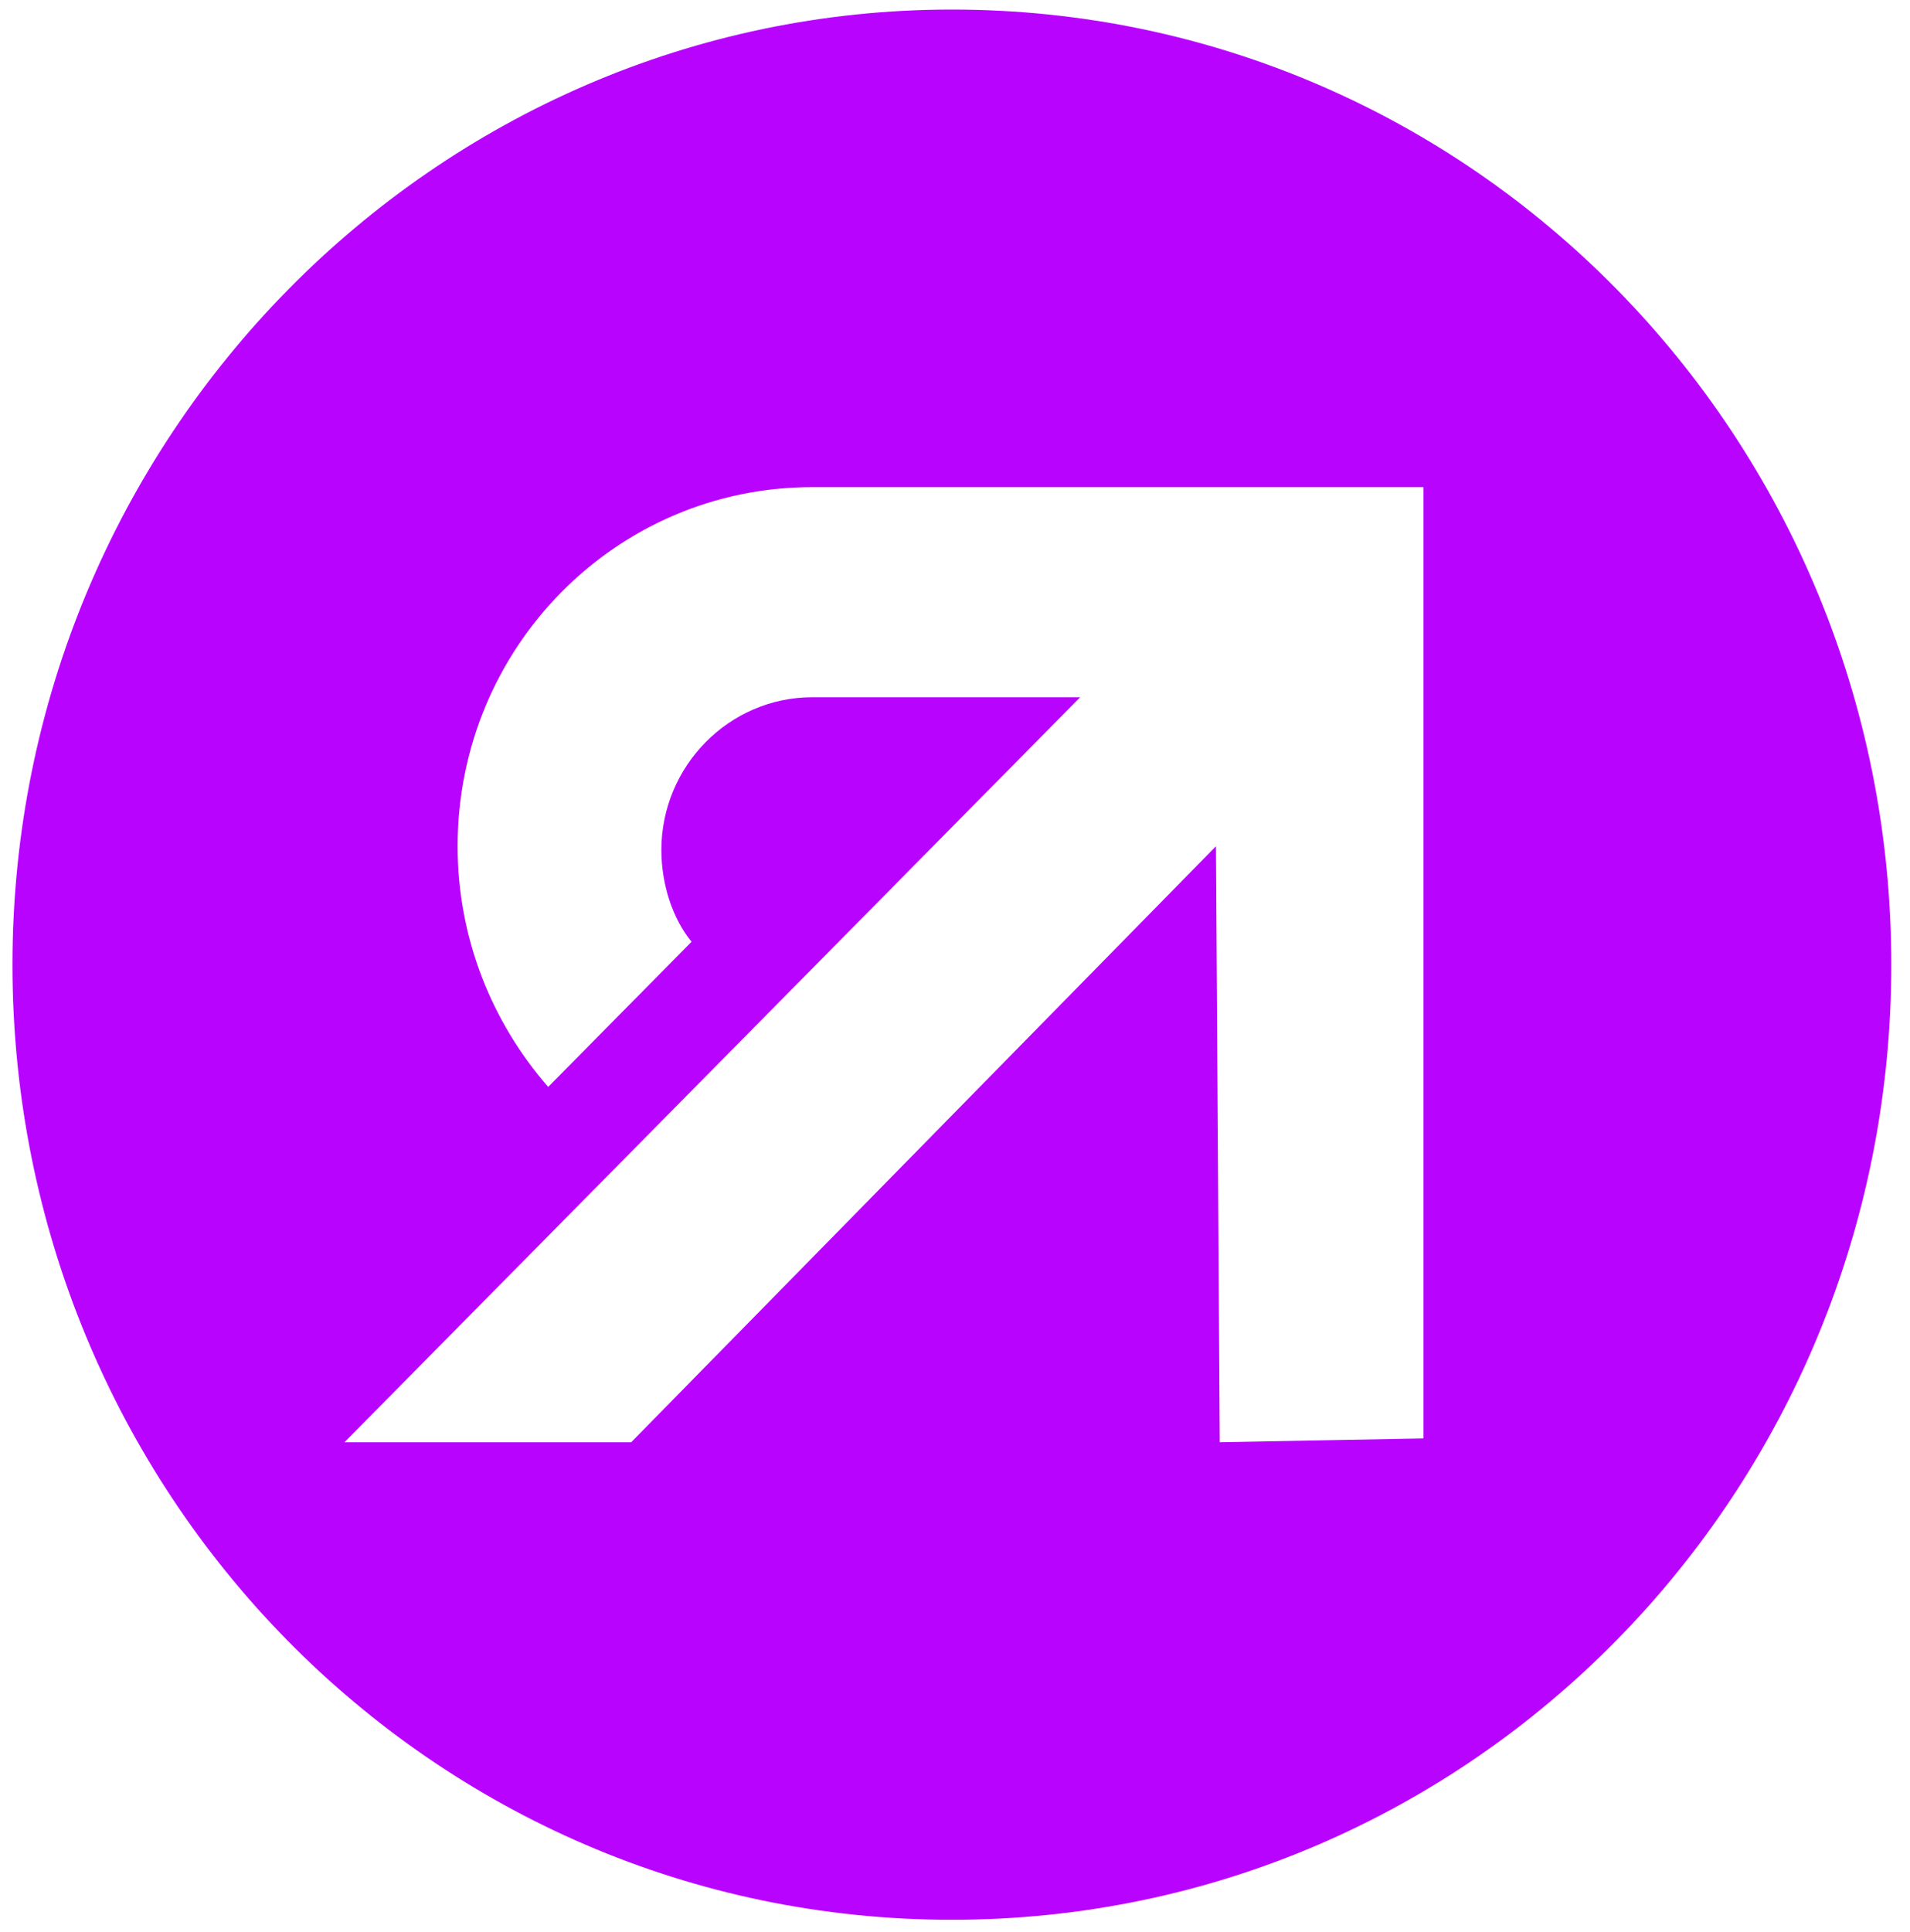 <svg width="90" height="91" viewBox="0 0 90 91" fill="none" xmlns="http://www.w3.org/2000/svg">
<path d="M44.853 0.45C20.498 0.45 0.587 20.606 0.587 45.442C0.587 70.277 20.32 90.433 44.853 90.433C69.386 90.433 89.119 70.277 89.119 45.442C89.119 20.606 69.386 0.45 44.853 0.45ZM57.475 67.938L57.297 39.863L29.742 67.938H16.231L50.898 32.844H38.275C34.364 32.844 31.164 36.083 31.164 40.043C31.164 41.662 31.698 43.282 32.587 44.362L25.831 51.201C23.165 48.141 21.564 44.182 21.564 39.863C21.564 30.504 29.031 22.946 38.275 22.946H67.075V67.758L57.475 67.938Z" fill="#B803FF"/>
</svg>
